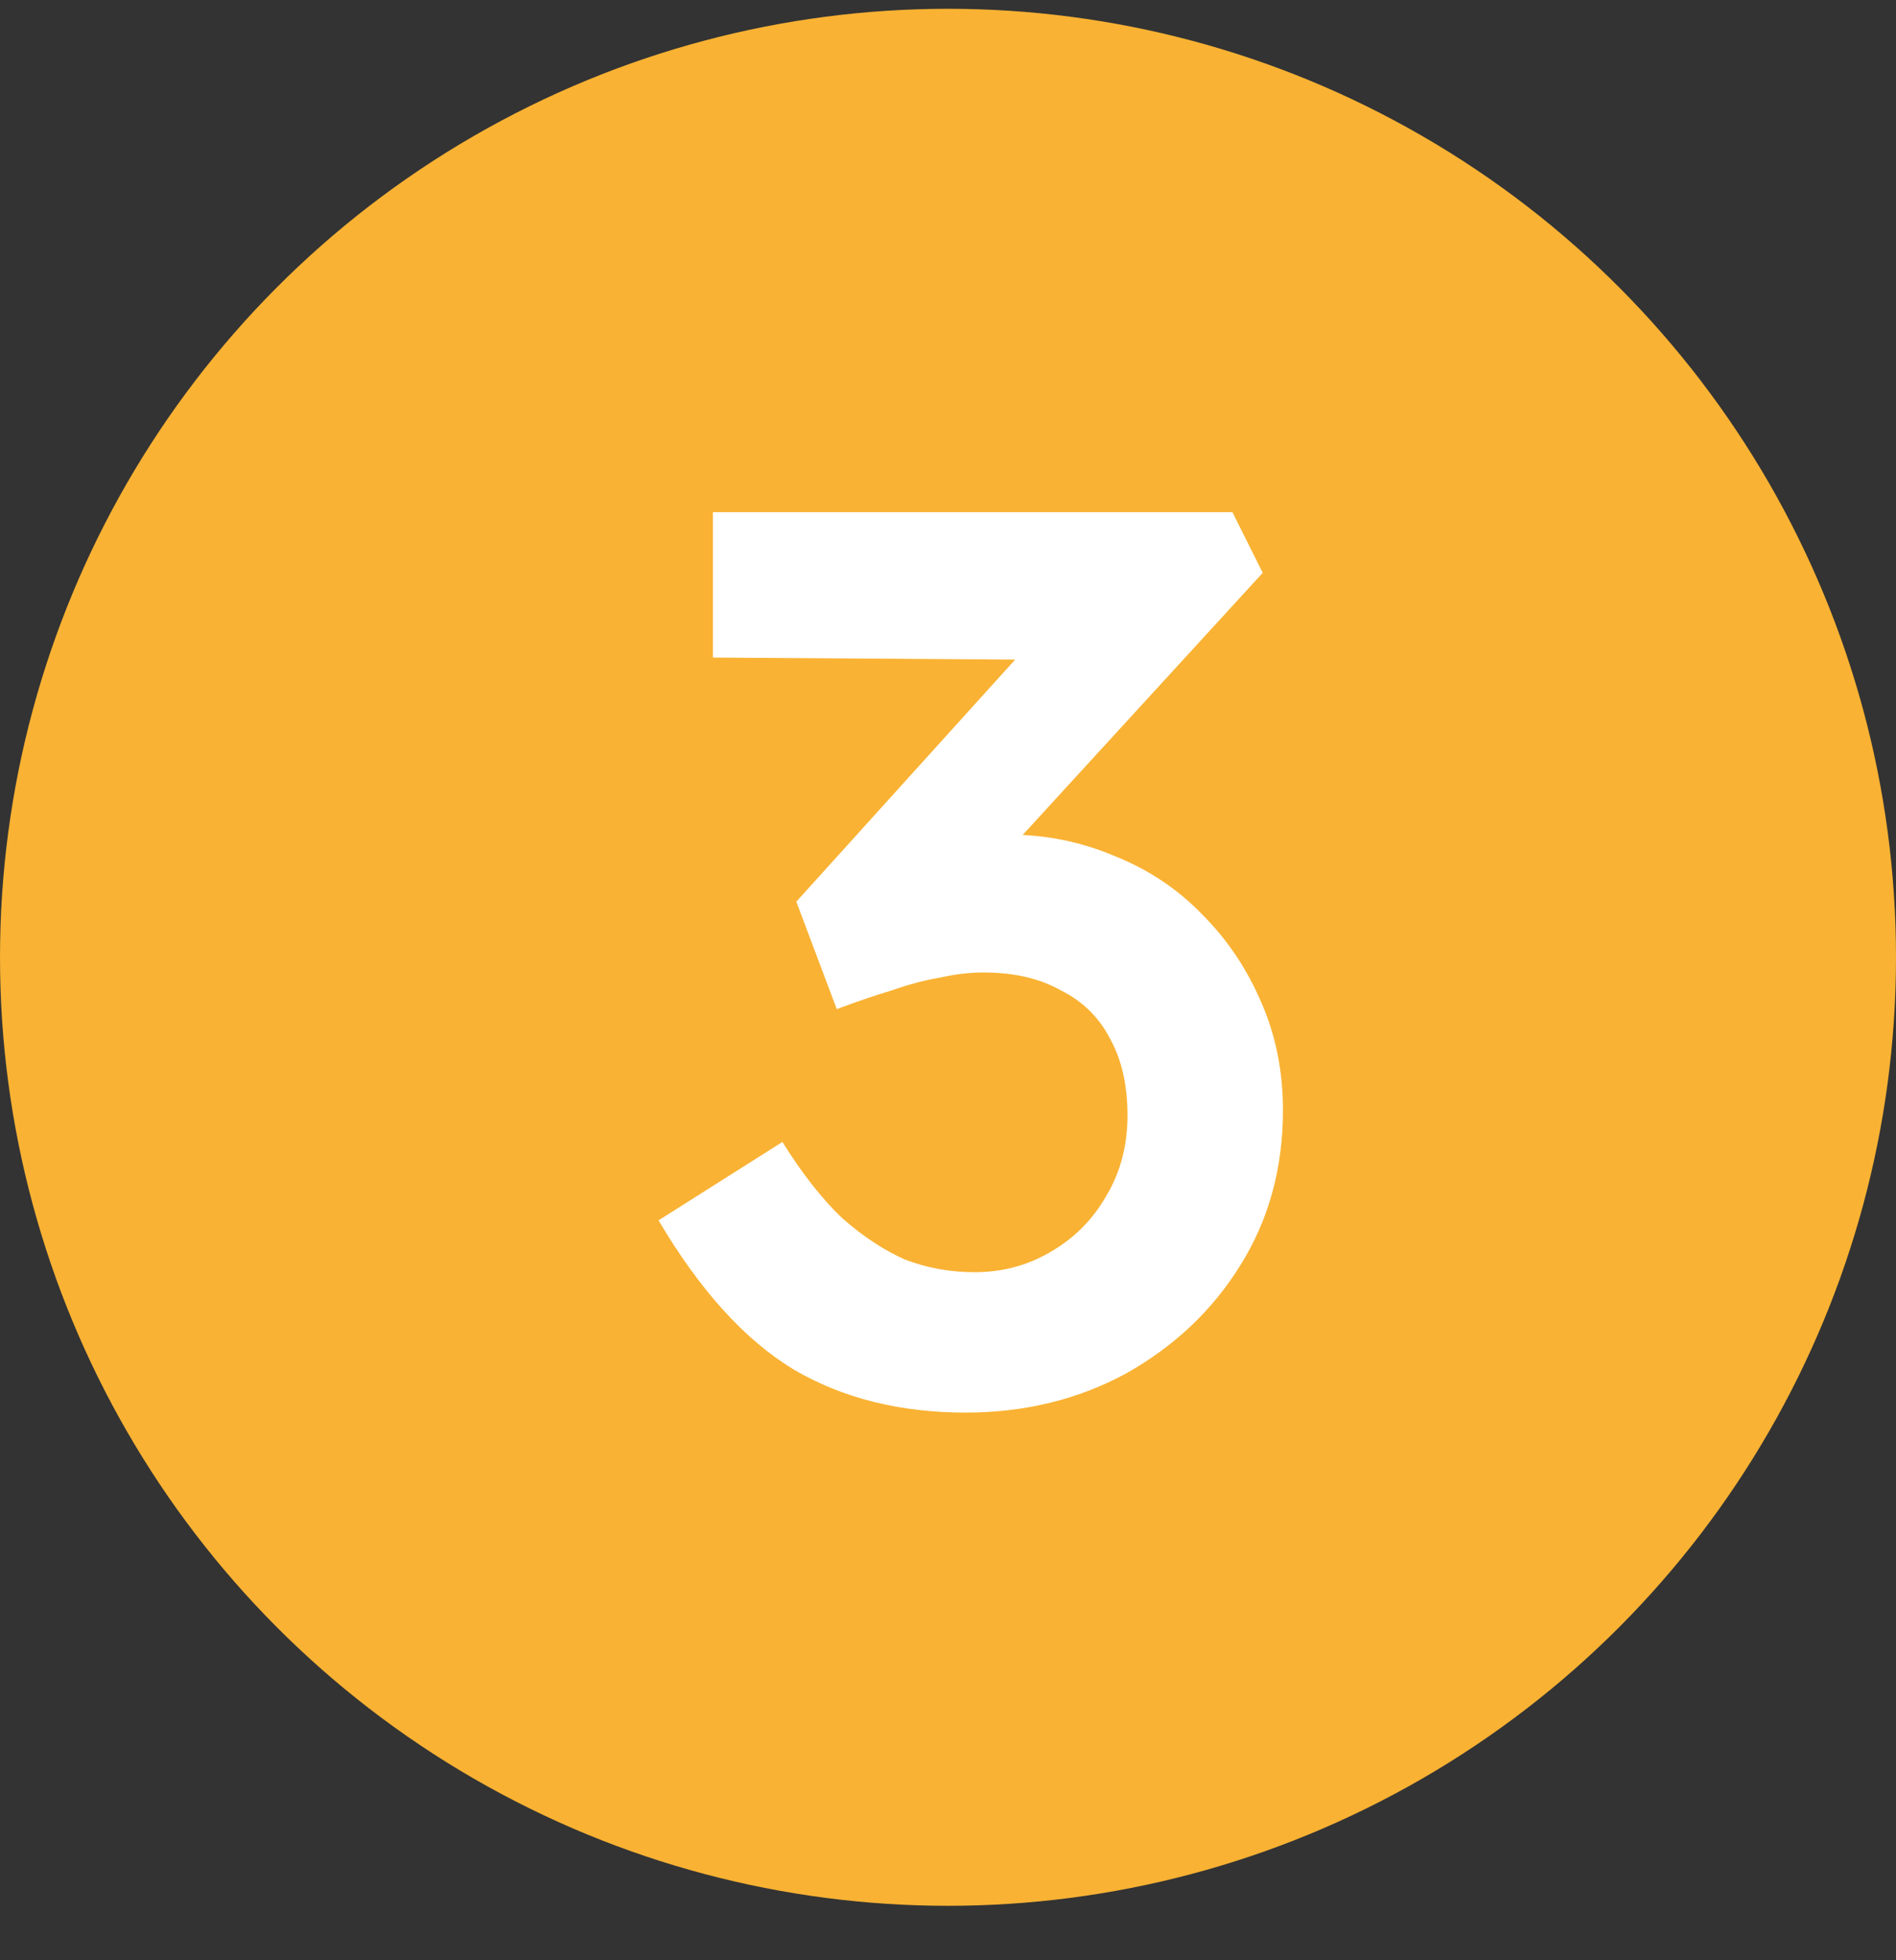 <svg width="30" height="31" viewBox="0 0 30 31" fill="none" xmlns="http://www.w3.org/2000/svg">
<rect x="0" y="0" width="30" height="31" fill="#333333" stroke="none"/>
<circle cx="15" cy="15.139" r="15" fill="#F9B233"/>
<path d="M15.28 22.339C14.24 22.339 13.333 22.112 12.56 21.659C11.787 21.192 11.073 20.405 10.42 19.299L12.38 18.059C12.687 18.552 13 18.952 13.32 19.259C13.653 19.552 13.987 19.772 14.32 19.919C14.667 20.052 15.033 20.119 15.42 20.119C15.86 20.119 16.26 20.012 16.62 19.799C16.993 19.585 17.287 19.292 17.5 18.919C17.727 18.545 17.84 18.119 17.84 17.639C17.84 17.159 17.747 16.752 17.56 16.419C17.387 16.085 17.127 15.832 16.78 15.659C16.447 15.472 16.04 15.379 15.56 15.379C15.347 15.379 15.12 15.405 14.88 15.459C14.64 15.499 14.387 15.565 14.12 15.659C13.853 15.739 13.56 15.839 13.24 15.959L12.6 14.259L16.58 9.859L17.18 10.439L11.28 10.399V8.099H19.5L19.98 9.059L15.38 14.079L14.78 13.419C14.887 13.365 15.06 13.319 15.3 13.279C15.553 13.225 15.773 13.199 15.96 13.199C16.547 13.199 17.107 13.312 17.64 13.539C18.173 13.752 18.633 14.059 19.02 14.459C19.42 14.859 19.733 15.325 19.96 15.859C20.187 16.379 20.3 16.945 20.3 17.559C20.3 18.479 20.073 19.299 19.62 20.019C19.18 20.725 18.58 21.292 17.82 21.719C17.06 22.132 16.213 22.339 15.28 22.339Z" fill="white"/>
</svg>
